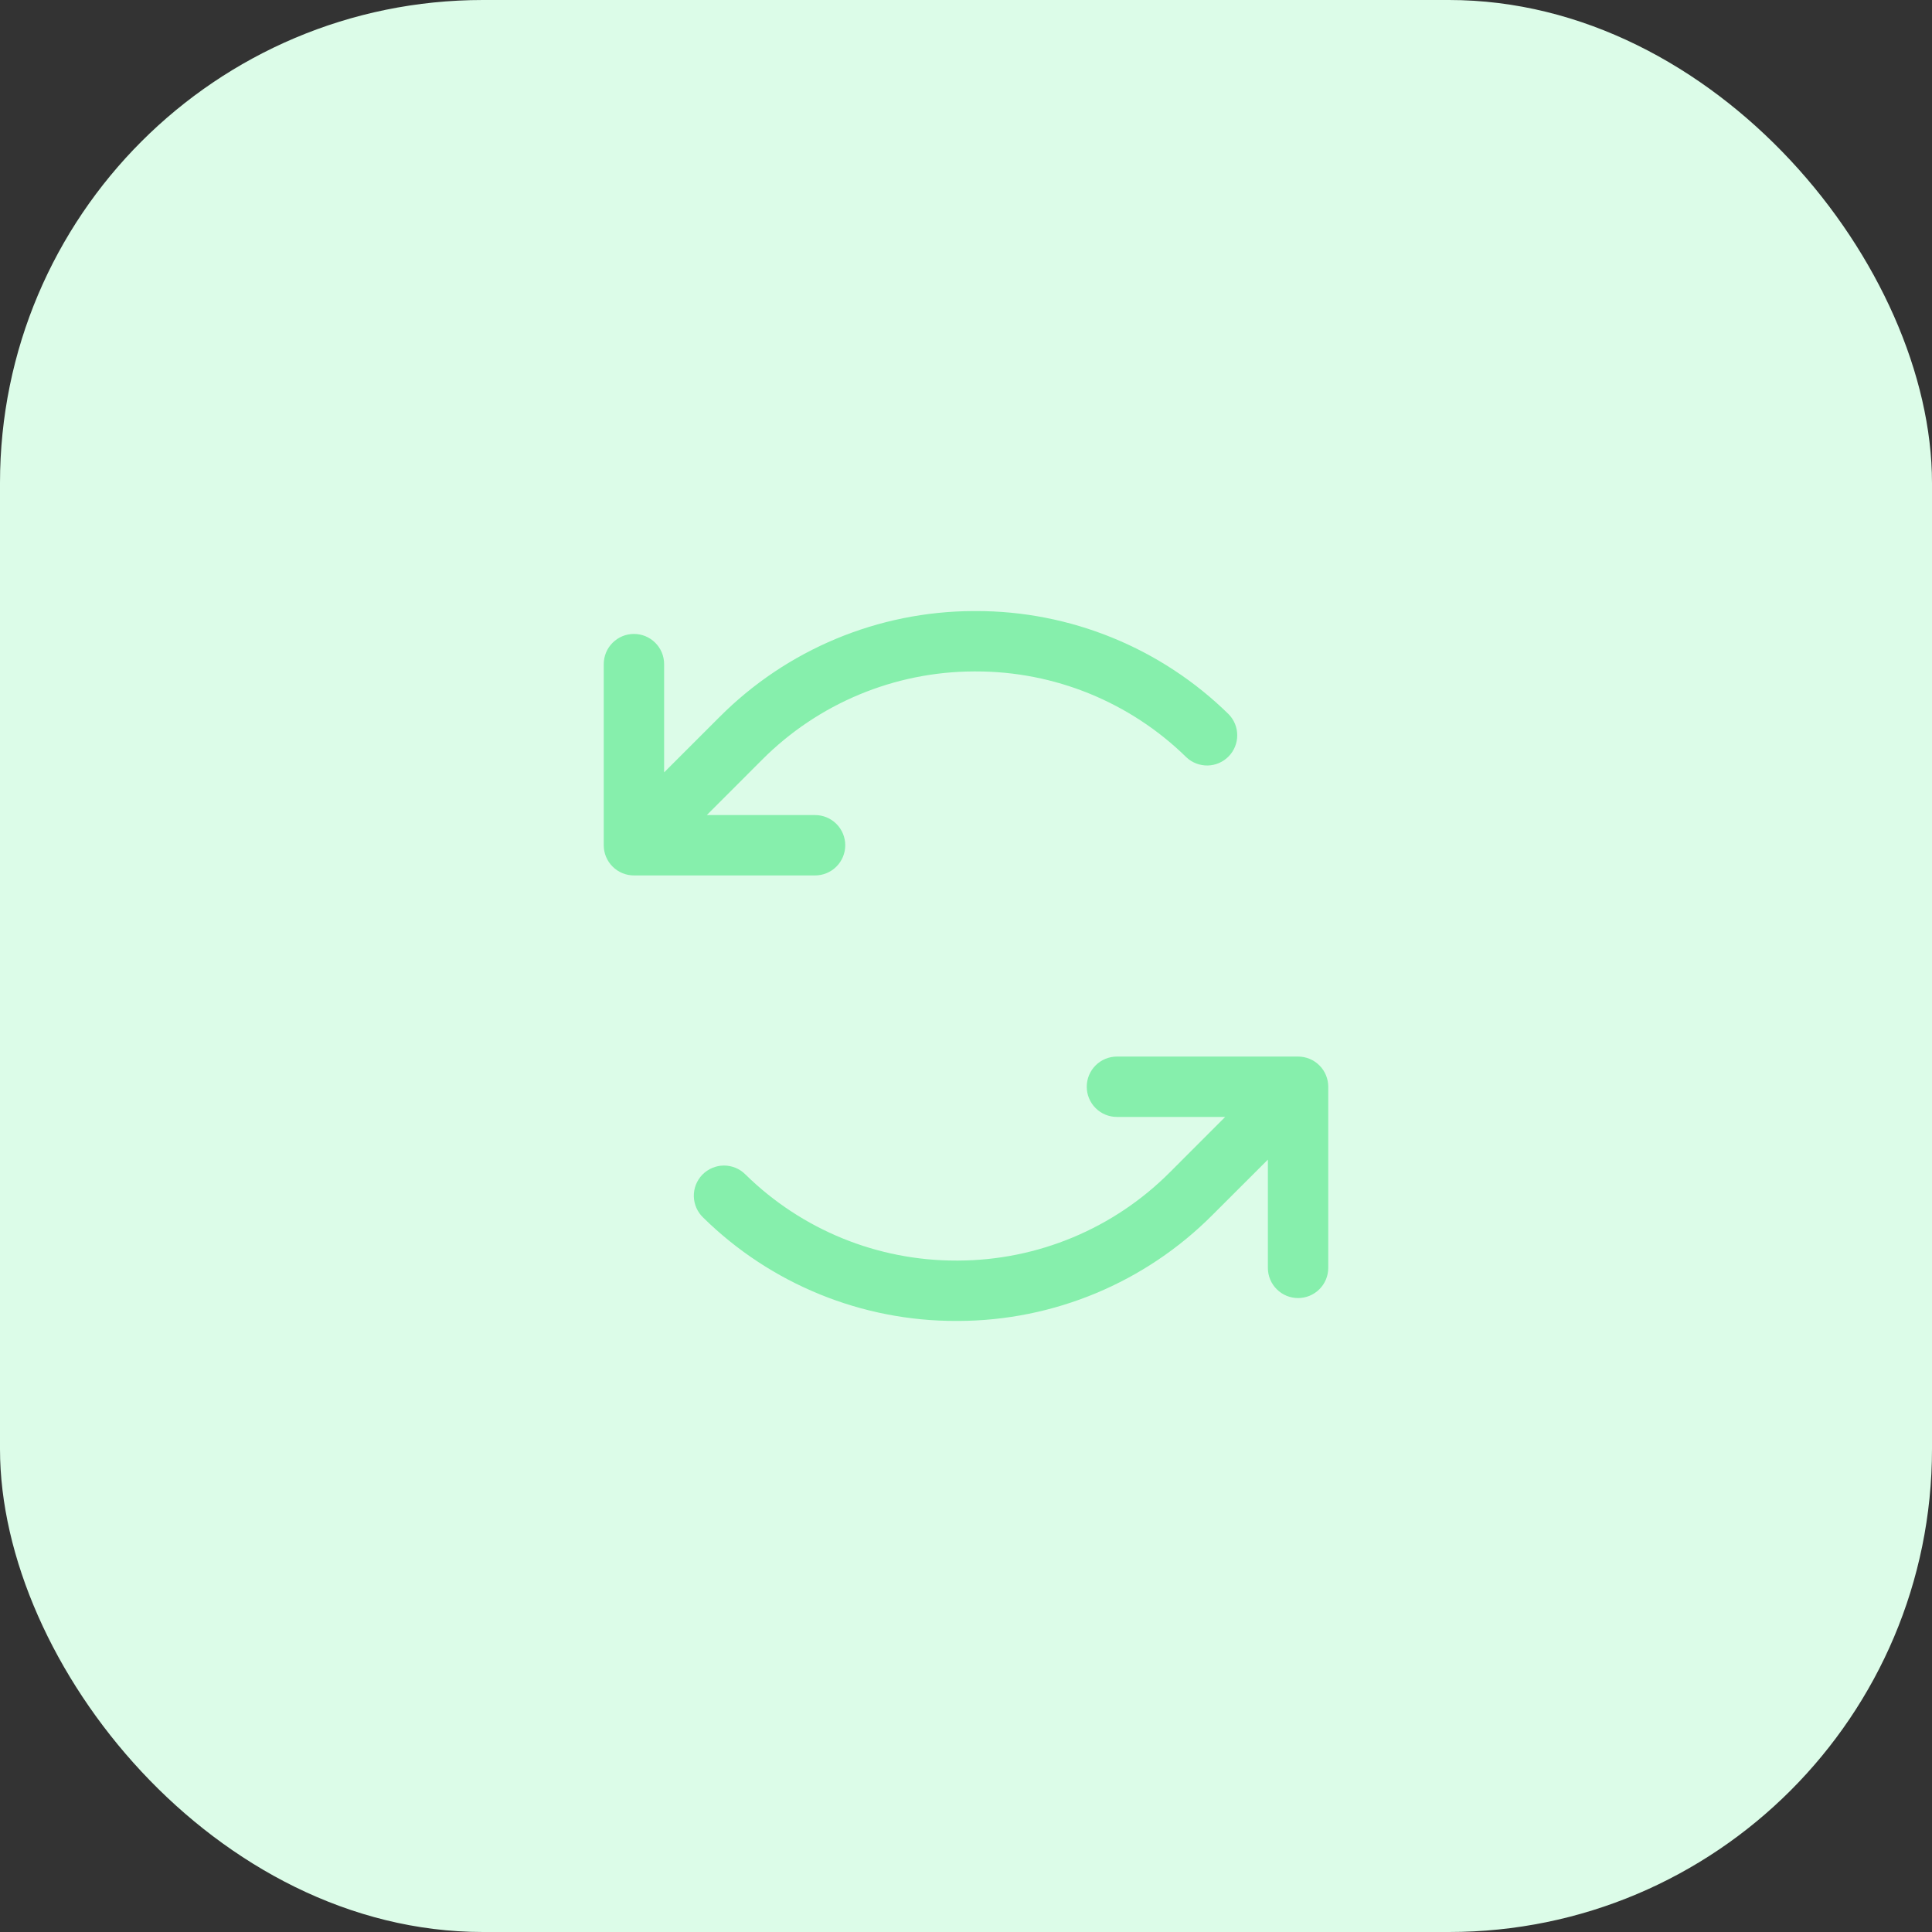 <svg width="64" height="64" viewBox="0 0 64 64" fill="none" xmlns="http://www.w3.org/2000/svg">
<rect x="0" y="0" width="64" height="64" fill="#333333" stroke="none"/>
<rect width="64" height="64" rx="16" fill="#DCFCE8"/>
<path d="M27 29H21C20.735 29 20.48 28.895 20.293 28.707C20.105 28.52 20 28.265 20 28V22C20 21.735 20.105 21.48 20.293 21.293C20.48 21.105 20.735 21 21 21C21.265 21 21.52 21.105 21.707 21.293C21.895 21.48 22 21.735 22 22V25.586L23.829 23.758C26.059 21.516 29.088 20.252 32.25 20.242H32.316C35.451 20.234 38.463 21.462 40.7 23.659C40.883 23.846 40.985 24.096 40.985 24.358C40.985 24.619 40.883 24.87 40.7 25.057C40.517 25.244 40.269 25.352 40.008 25.358C39.747 25.363 39.493 25.267 39.303 25.089C37.438 23.259 34.928 22.236 32.316 22.242H32.26C29.625 22.251 27.101 23.304 25.242 25.171L23.414 27H27C27.265 27 27.52 27.105 27.707 27.293C27.895 27.48 28 27.735 28 28C28 28.265 27.895 28.52 27.707 28.707C27.52 28.895 27.265 29 27 29ZM43 35H37C36.735 35 36.48 35.105 36.293 35.293C36.105 35.48 36 35.735 36 36C36 36.265 36.105 36.52 36.293 36.707C36.48 36.895 36.735 37 37 37H40.586L38.758 38.829C36.899 40.696 34.376 41.749 31.741 41.758H31.685C29.073 41.764 26.563 40.741 24.699 38.911C24.606 38.816 24.494 38.74 24.372 38.688C24.249 38.637 24.117 38.61 23.984 38.61C23.85 38.61 23.718 38.637 23.596 38.689C23.473 38.74 23.362 38.816 23.268 38.911C23.175 39.007 23.102 39.12 23.053 39.243C23.004 39.367 22.981 39.5 22.984 39.633C22.987 39.766 23.017 39.898 23.071 40.019C23.126 40.141 23.204 40.25 23.301 40.341C25.538 42.538 28.55 43.766 31.685 43.758H31.75C34.912 43.748 37.94 42.484 40.17 40.242L42 38.414V42C42 42.265 42.105 42.52 42.293 42.707C42.48 42.895 42.735 43 43 43C43.265 43 43.52 42.895 43.707 42.707C43.895 42.52 44 42.265 44 42V36C44 35.735 43.895 35.48 43.707 35.293C43.52 35.105 43.265 35 43 35Z" fill="#86EFAC"/>
</svg>
